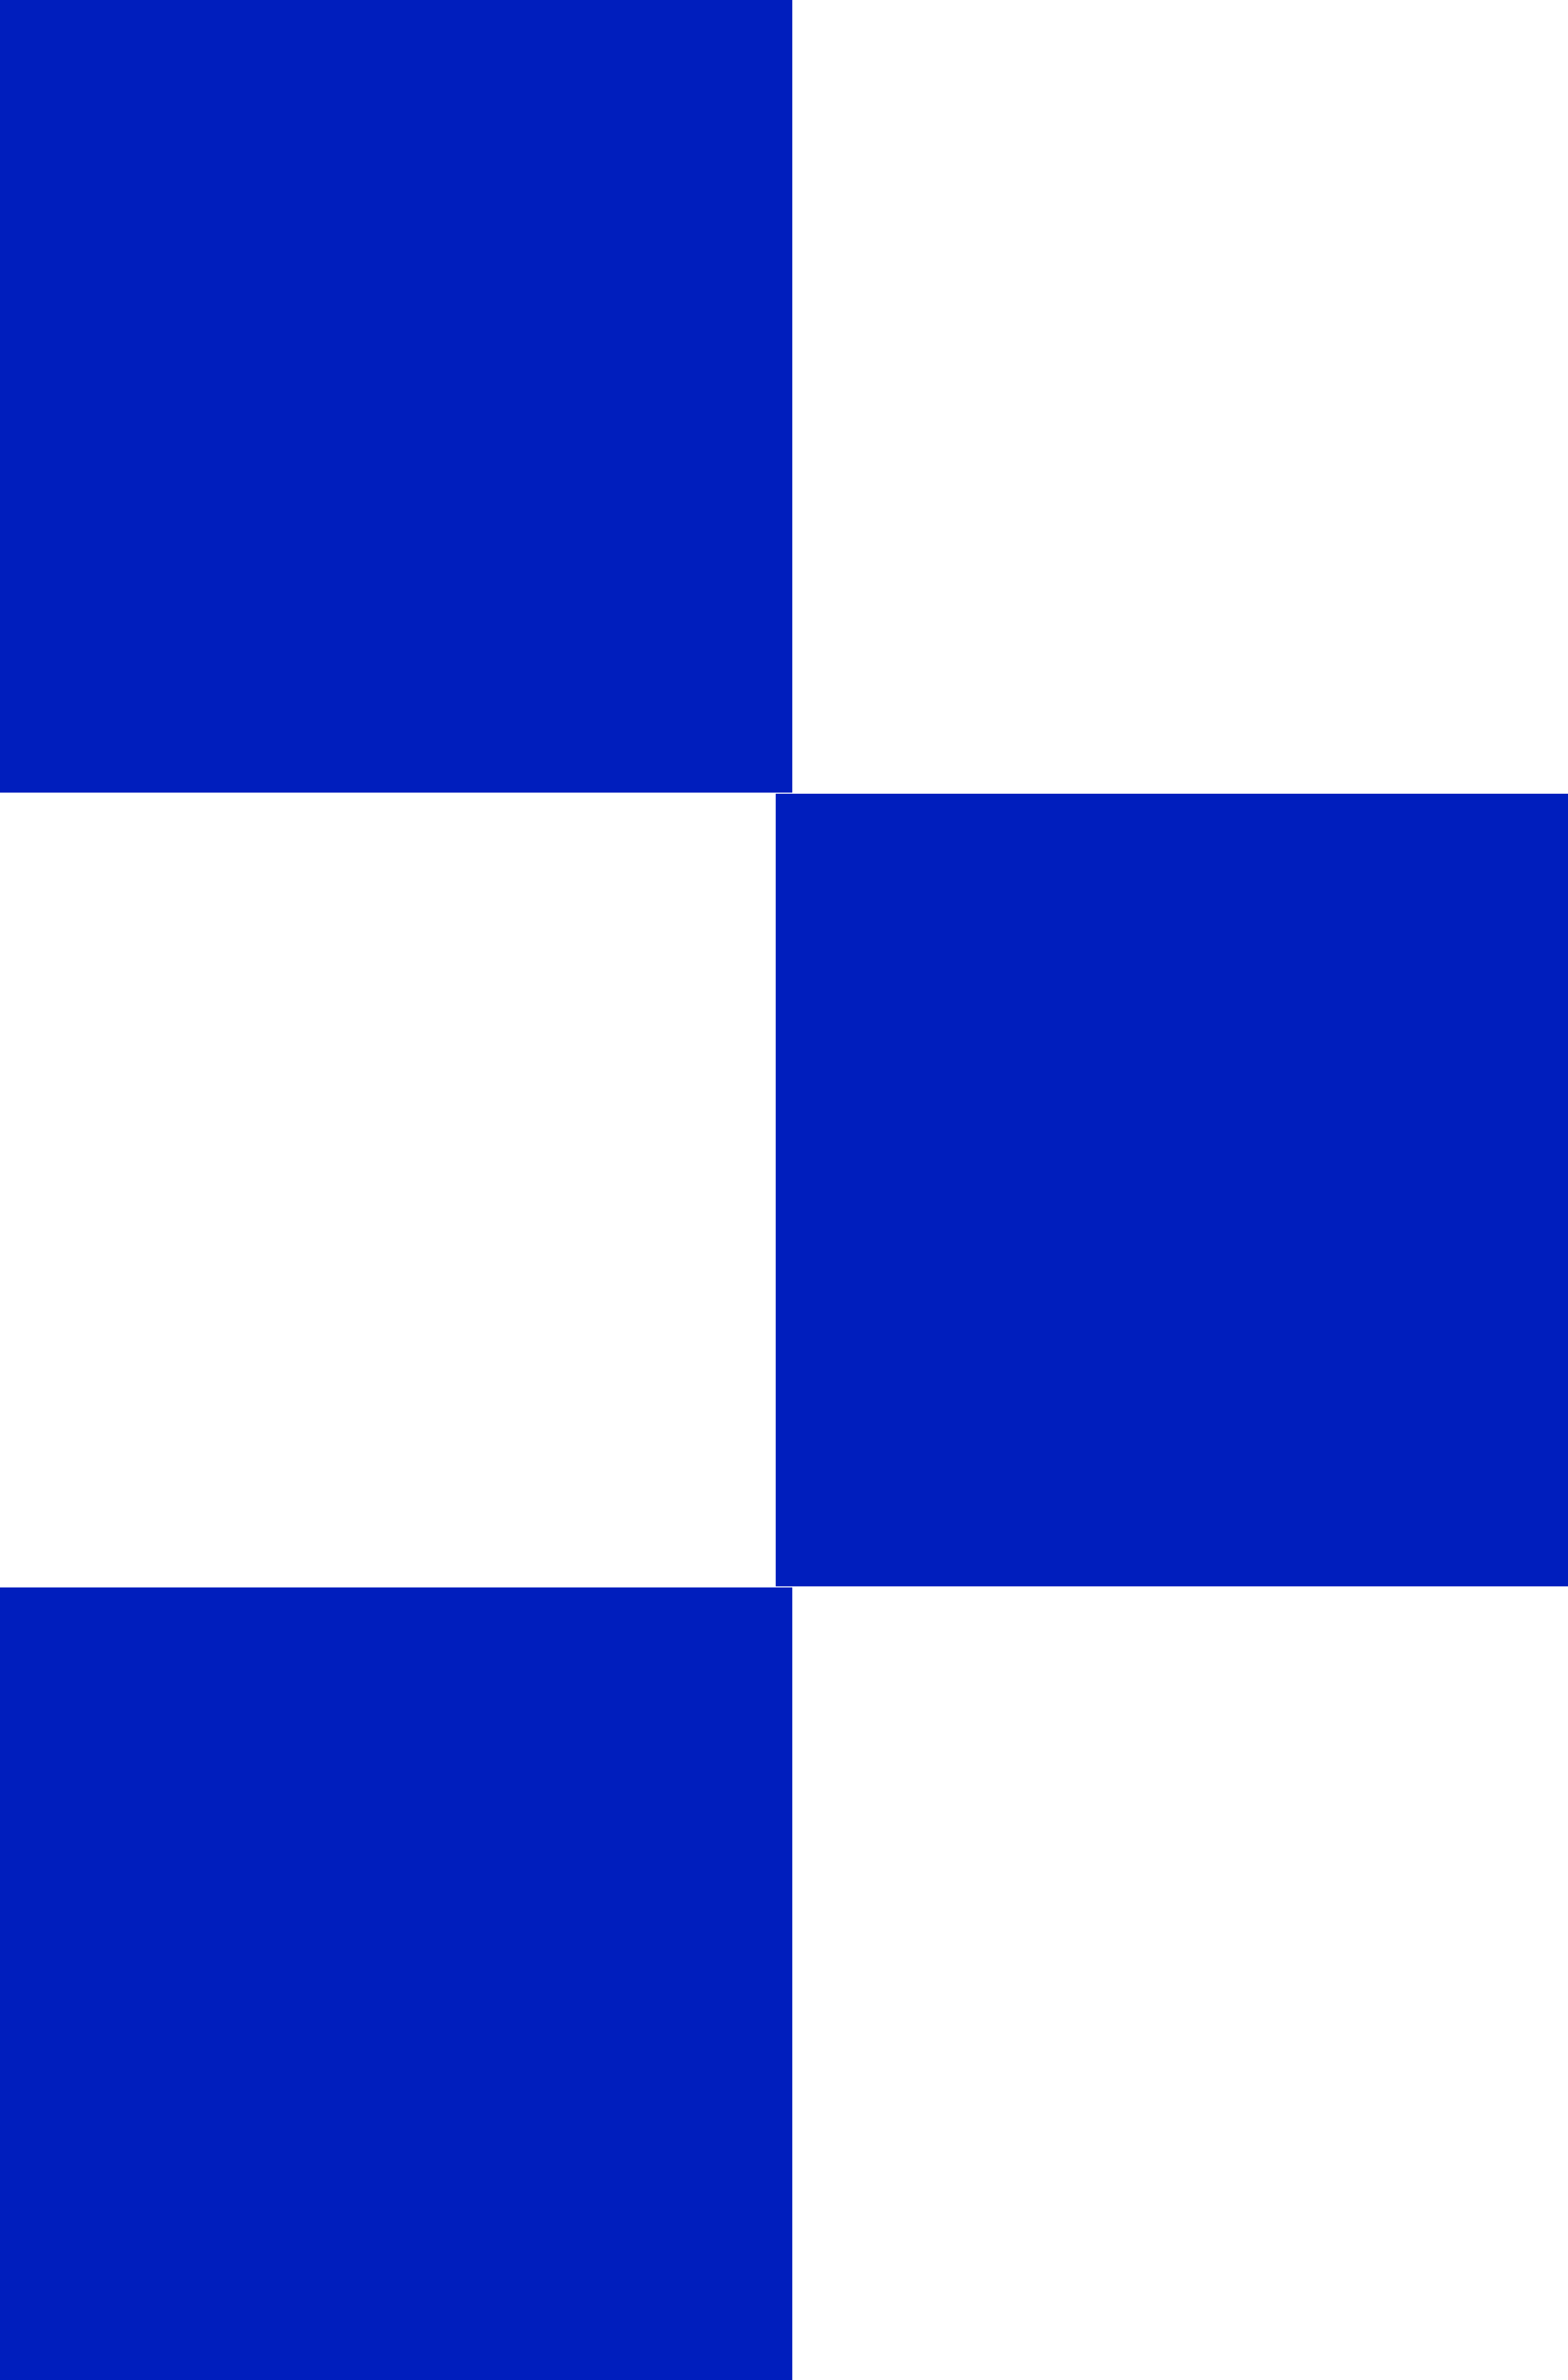 <svg xmlns="http://www.w3.org/2000/svg" width="58" height="88" viewBox="0 0 58 88">
  <g id="Group_1" data-name="Group 1" transform="translate(-922.667 -484)">
    <rect id="Rectangle_1" data-name="Rectangle 1" width="29.307" height="29.307" transform="translate(922.667 484)" fill="#001ebd"/>
    <rect id="Rectangle_2" data-name="Rectangle 2" width="29.307" height="29.307" transform="translate(951.36 513.347)" fill="#001ebd"/>
    <rect id="Rectangle_3" data-name="Rectangle 3" width="29.307" height="29.307" transform="translate(922.667 542.693)" fill="#001ebd"/>
  </g>
</svg>
